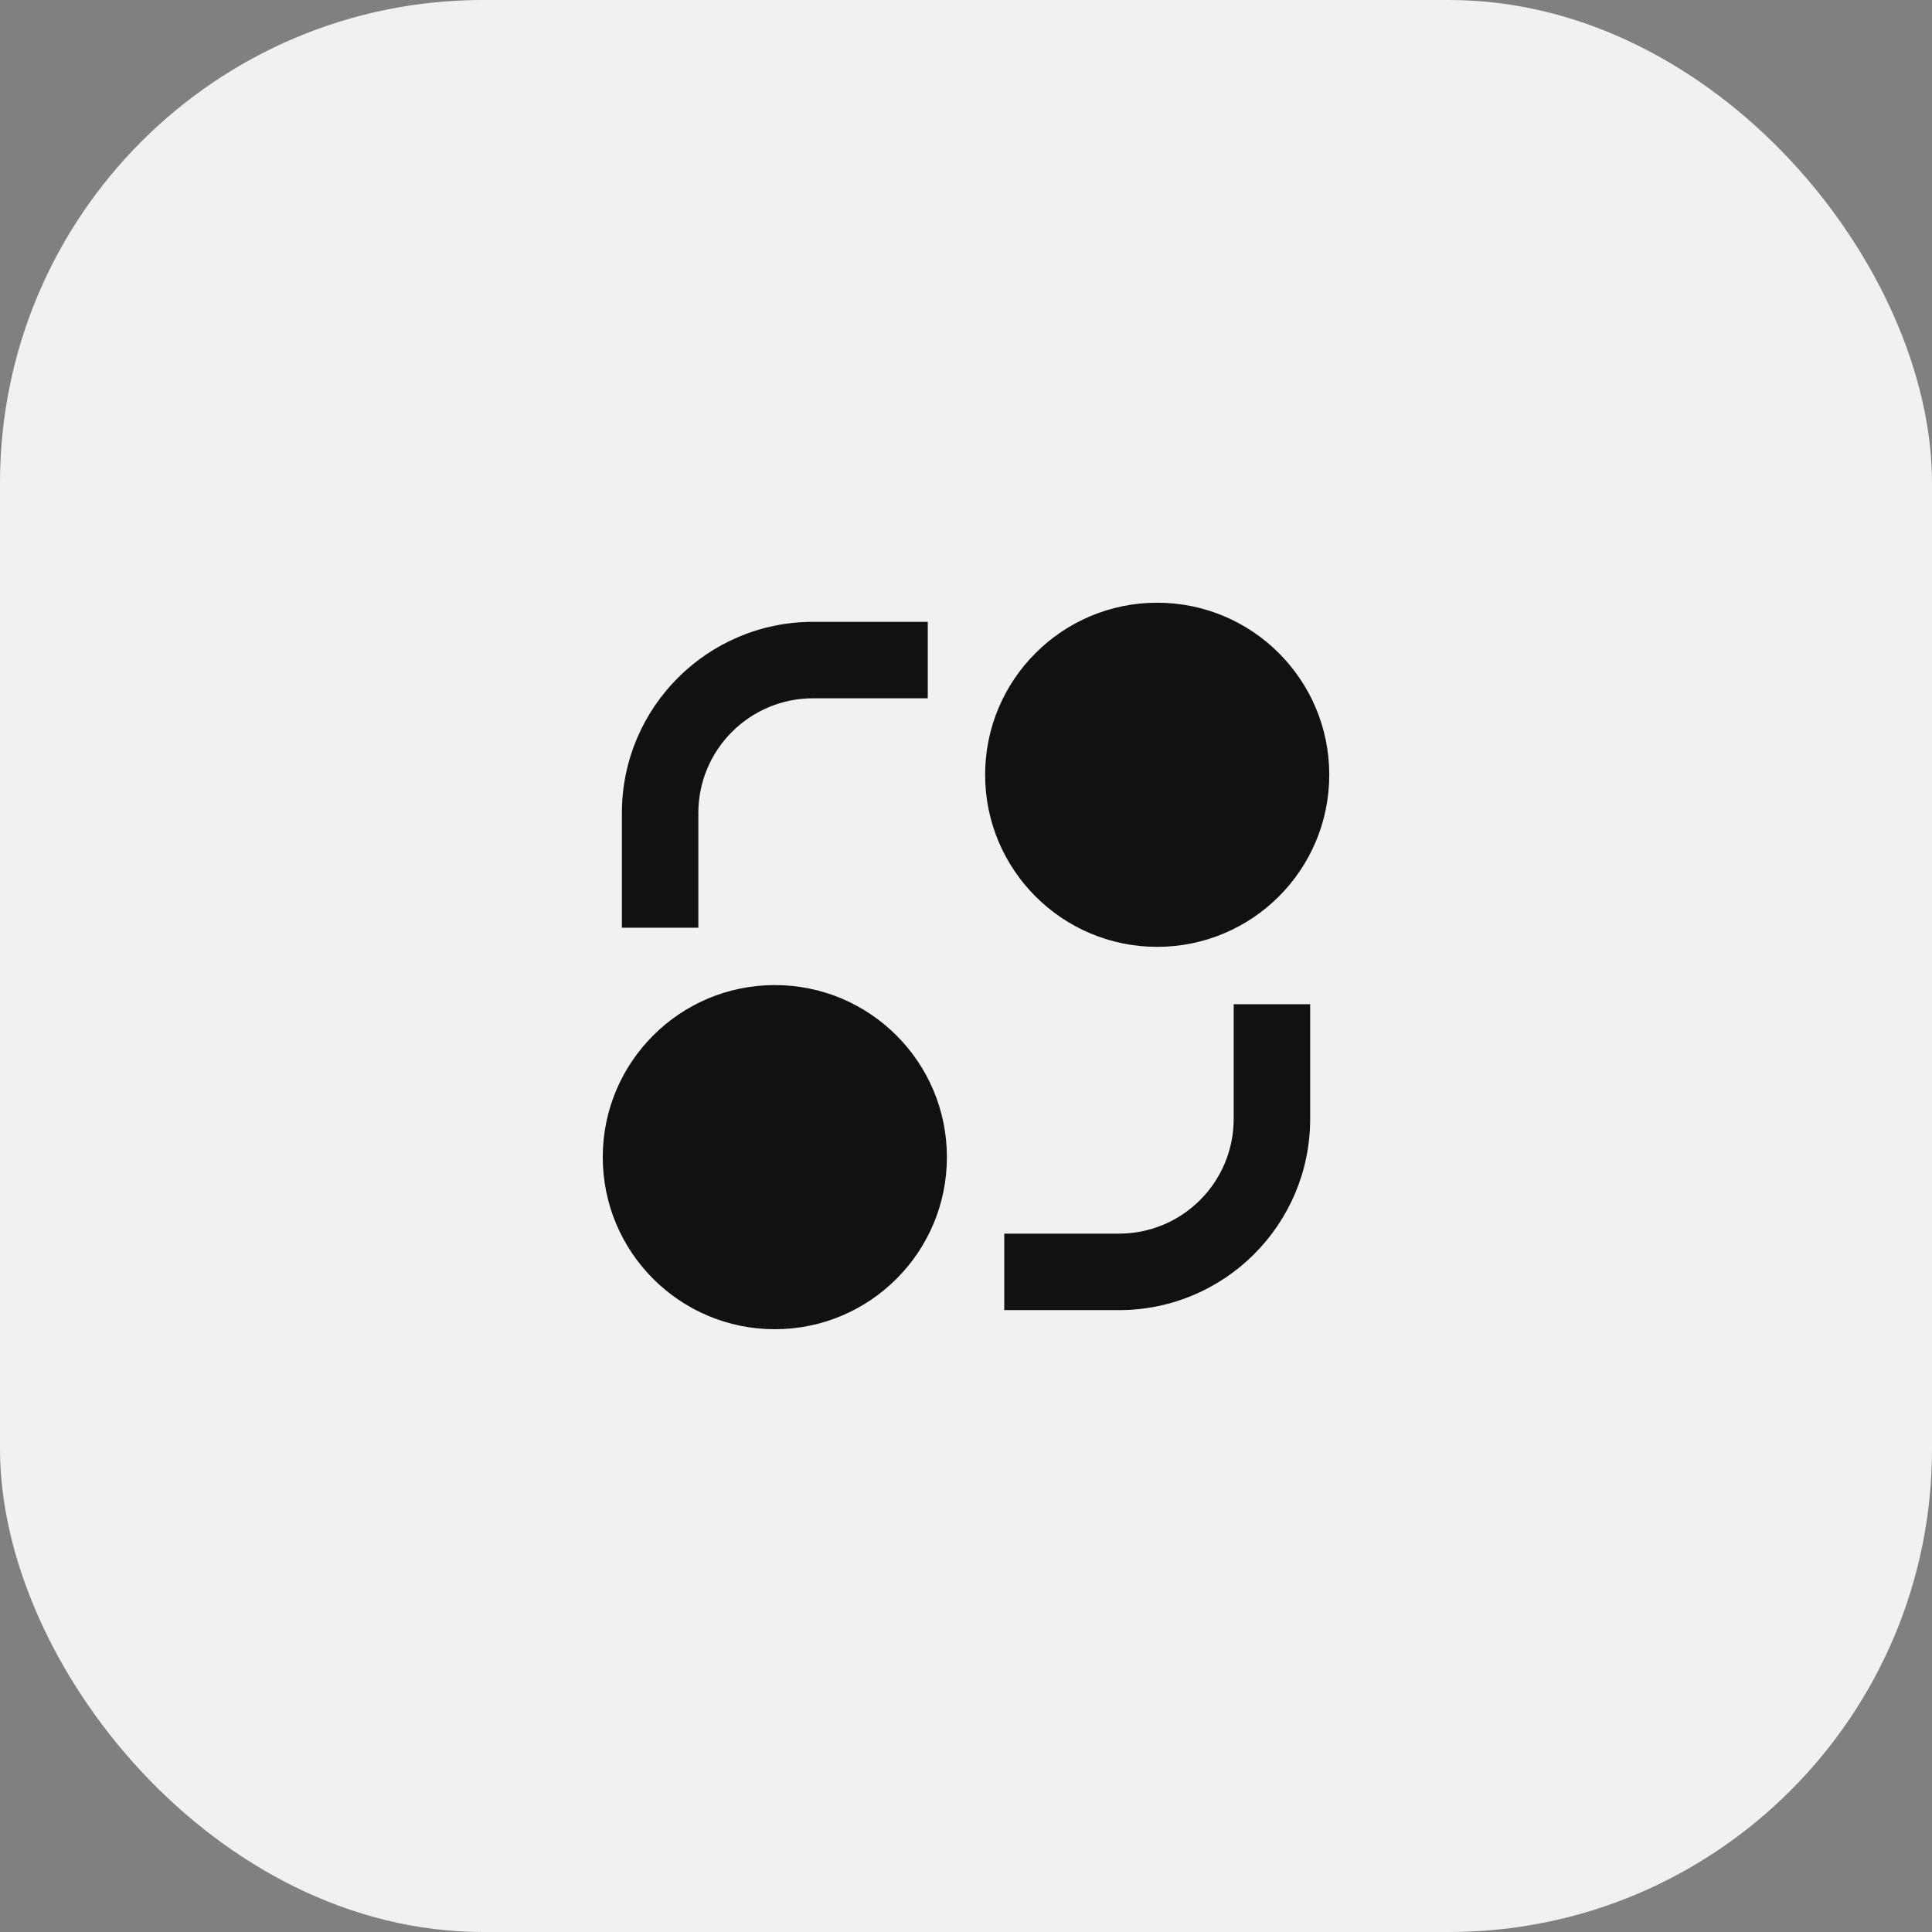 <?xml version="1.0" encoding="UTF-8"?>
<svg xmlns="http://www.w3.org/2000/svg" width="80" height="80" viewBox="0 0 80 80" fill="none">
  <rect x="0" y="0" width="80" height="80" fill="#808080" stroke="none"/>
  <rect width="80" height="80" rx="20" fill="#F1F1F1"></rect>
  <path d="M32.084 55.04C28.149 55.04 24.959 51.85 24.959 47.915C24.959 43.98 28.149 40.79 32.084 40.79C36.019 40.79 39.209 43.98 39.209 47.915C39.209 51.85 36.019 55.04 32.084 55.04ZM47.917 39.207C43.982 39.207 40.792 36.017 40.792 32.082C40.792 28.147 43.982 24.957 47.917 24.957C51.852 24.957 55.042 28.147 55.042 32.082C55.042 36.017 51.852 39.207 47.917 39.207ZM25.751 33.665C25.751 29.293 29.295 25.749 33.667 25.749H38.417V28.915H33.667C31.044 28.915 28.917 31.042 28.917 33.665V38.415H25.751V33.665ZM51.084 41.582V46.332C51.084 48.956 48.957 51.082 46.334 51.082H41.584V54.249H46.334C50.706 54.249 54.251 50.704 54.251 46.332V41.582H51.084Z" fill="#111111"></path>
</svg>
